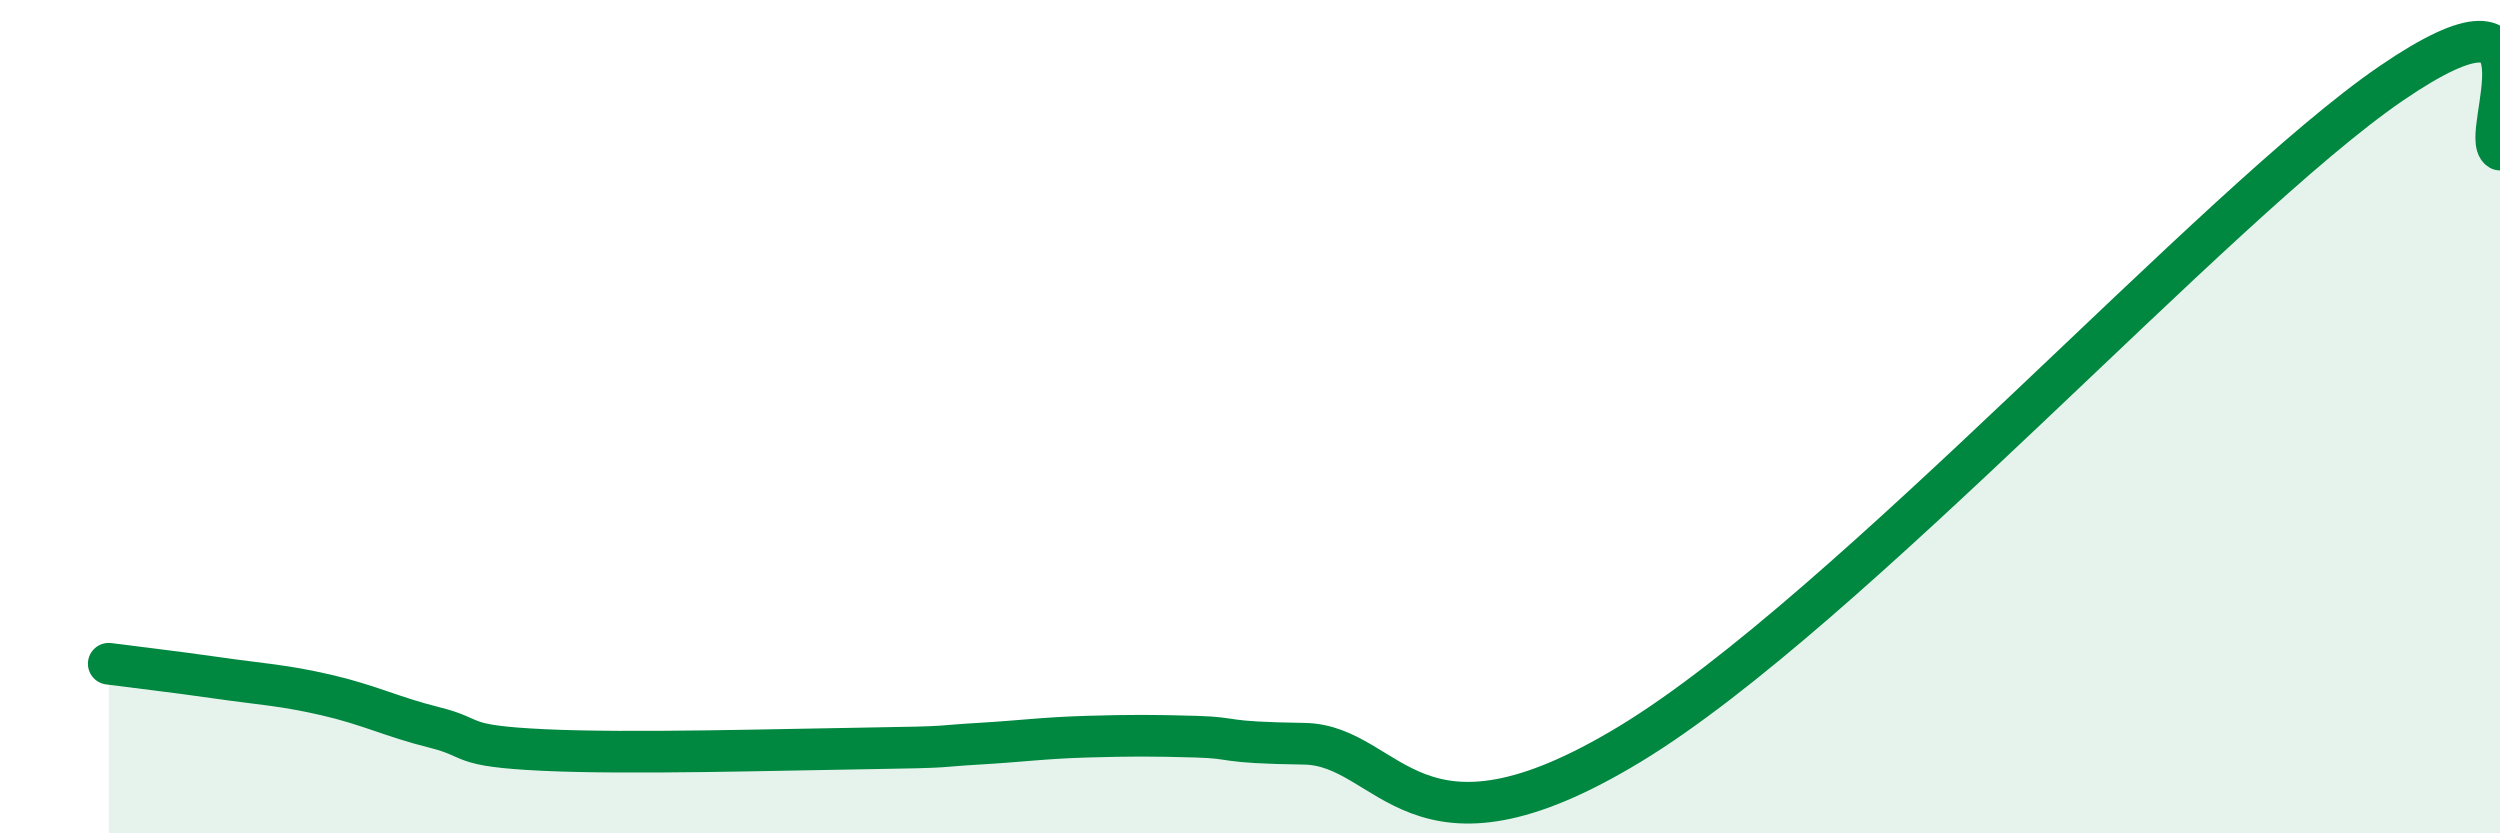 
    <svg width="60" height="20" viewBox="0 0 60 20" xmlns="http://www.w3.org/2000/svg">
      <path
        d="M 2.61,15.93 C 3.13,16 4.18,16.12 5.22,16.27 C 6.26,16.42 6.79,16.44 7.83,16.68 C 8.87,16.92 9.39,17.2 10.43,17.46 C 11.47,17.72 10.95,17.9 13.04,18 C 15.13,18.1 18.78,17.99 20.87,17.96 C 22.96,17.93 22.44,17.91 23.48,17.85 C 24.52,17.79 25.05,17.71 26.09,17.68 C 27.13,17.65 27.66,17.65 28.7,17.68 C 29.74,17.71 29.21,17.82 31.3,17.85 C 33.39,17.88 33.91,21.02 39.13,17.85 C 44.35,14.68 53.22,4.85 57.39,2 C 61.56,-0.85 59.48,3.27 60,3.59L60 20L2.61 20Z"
        fill="#008740"
        opacity="0.1"
        stroke-linecap="round"
        stroke-linejoin="round"
      />
      <path
        d="M 2.61,15.93 C 3.13,16 4.18,16.12 5.22,16.27 C 6.26,16.42 6.79,16.44 7.83,16.68 C 8.87,16.92 9.39,17.2 10.43,17.46 C 11.47,17.72 10.95,17.9 13.04,18 C 15.13,18.1 18.78,17.99 20.87,17.96 C 22.96,17.93 22.44,17.91 23.48,17.85 C 24.52,17.79 25.05,17.71 26.09,17.68 C 27.13,17.65 27.66,17.65 28.7,17.68 C 29.74,17.71 29.21,17.82 31.3,17.85 C 33.39,17.88 33.91,21.02 39.13,17.85 C 44.35,14.68 53.22,4.85 57.39,2 C 61.56,-0.85 59.48,3.27 60,3.59"
        stroke="#008740"
        stroke-width="1"
        fill="none"
        stroke-linecap="round"
        stroke-linejoin="round"
      />
    </svg>
  
